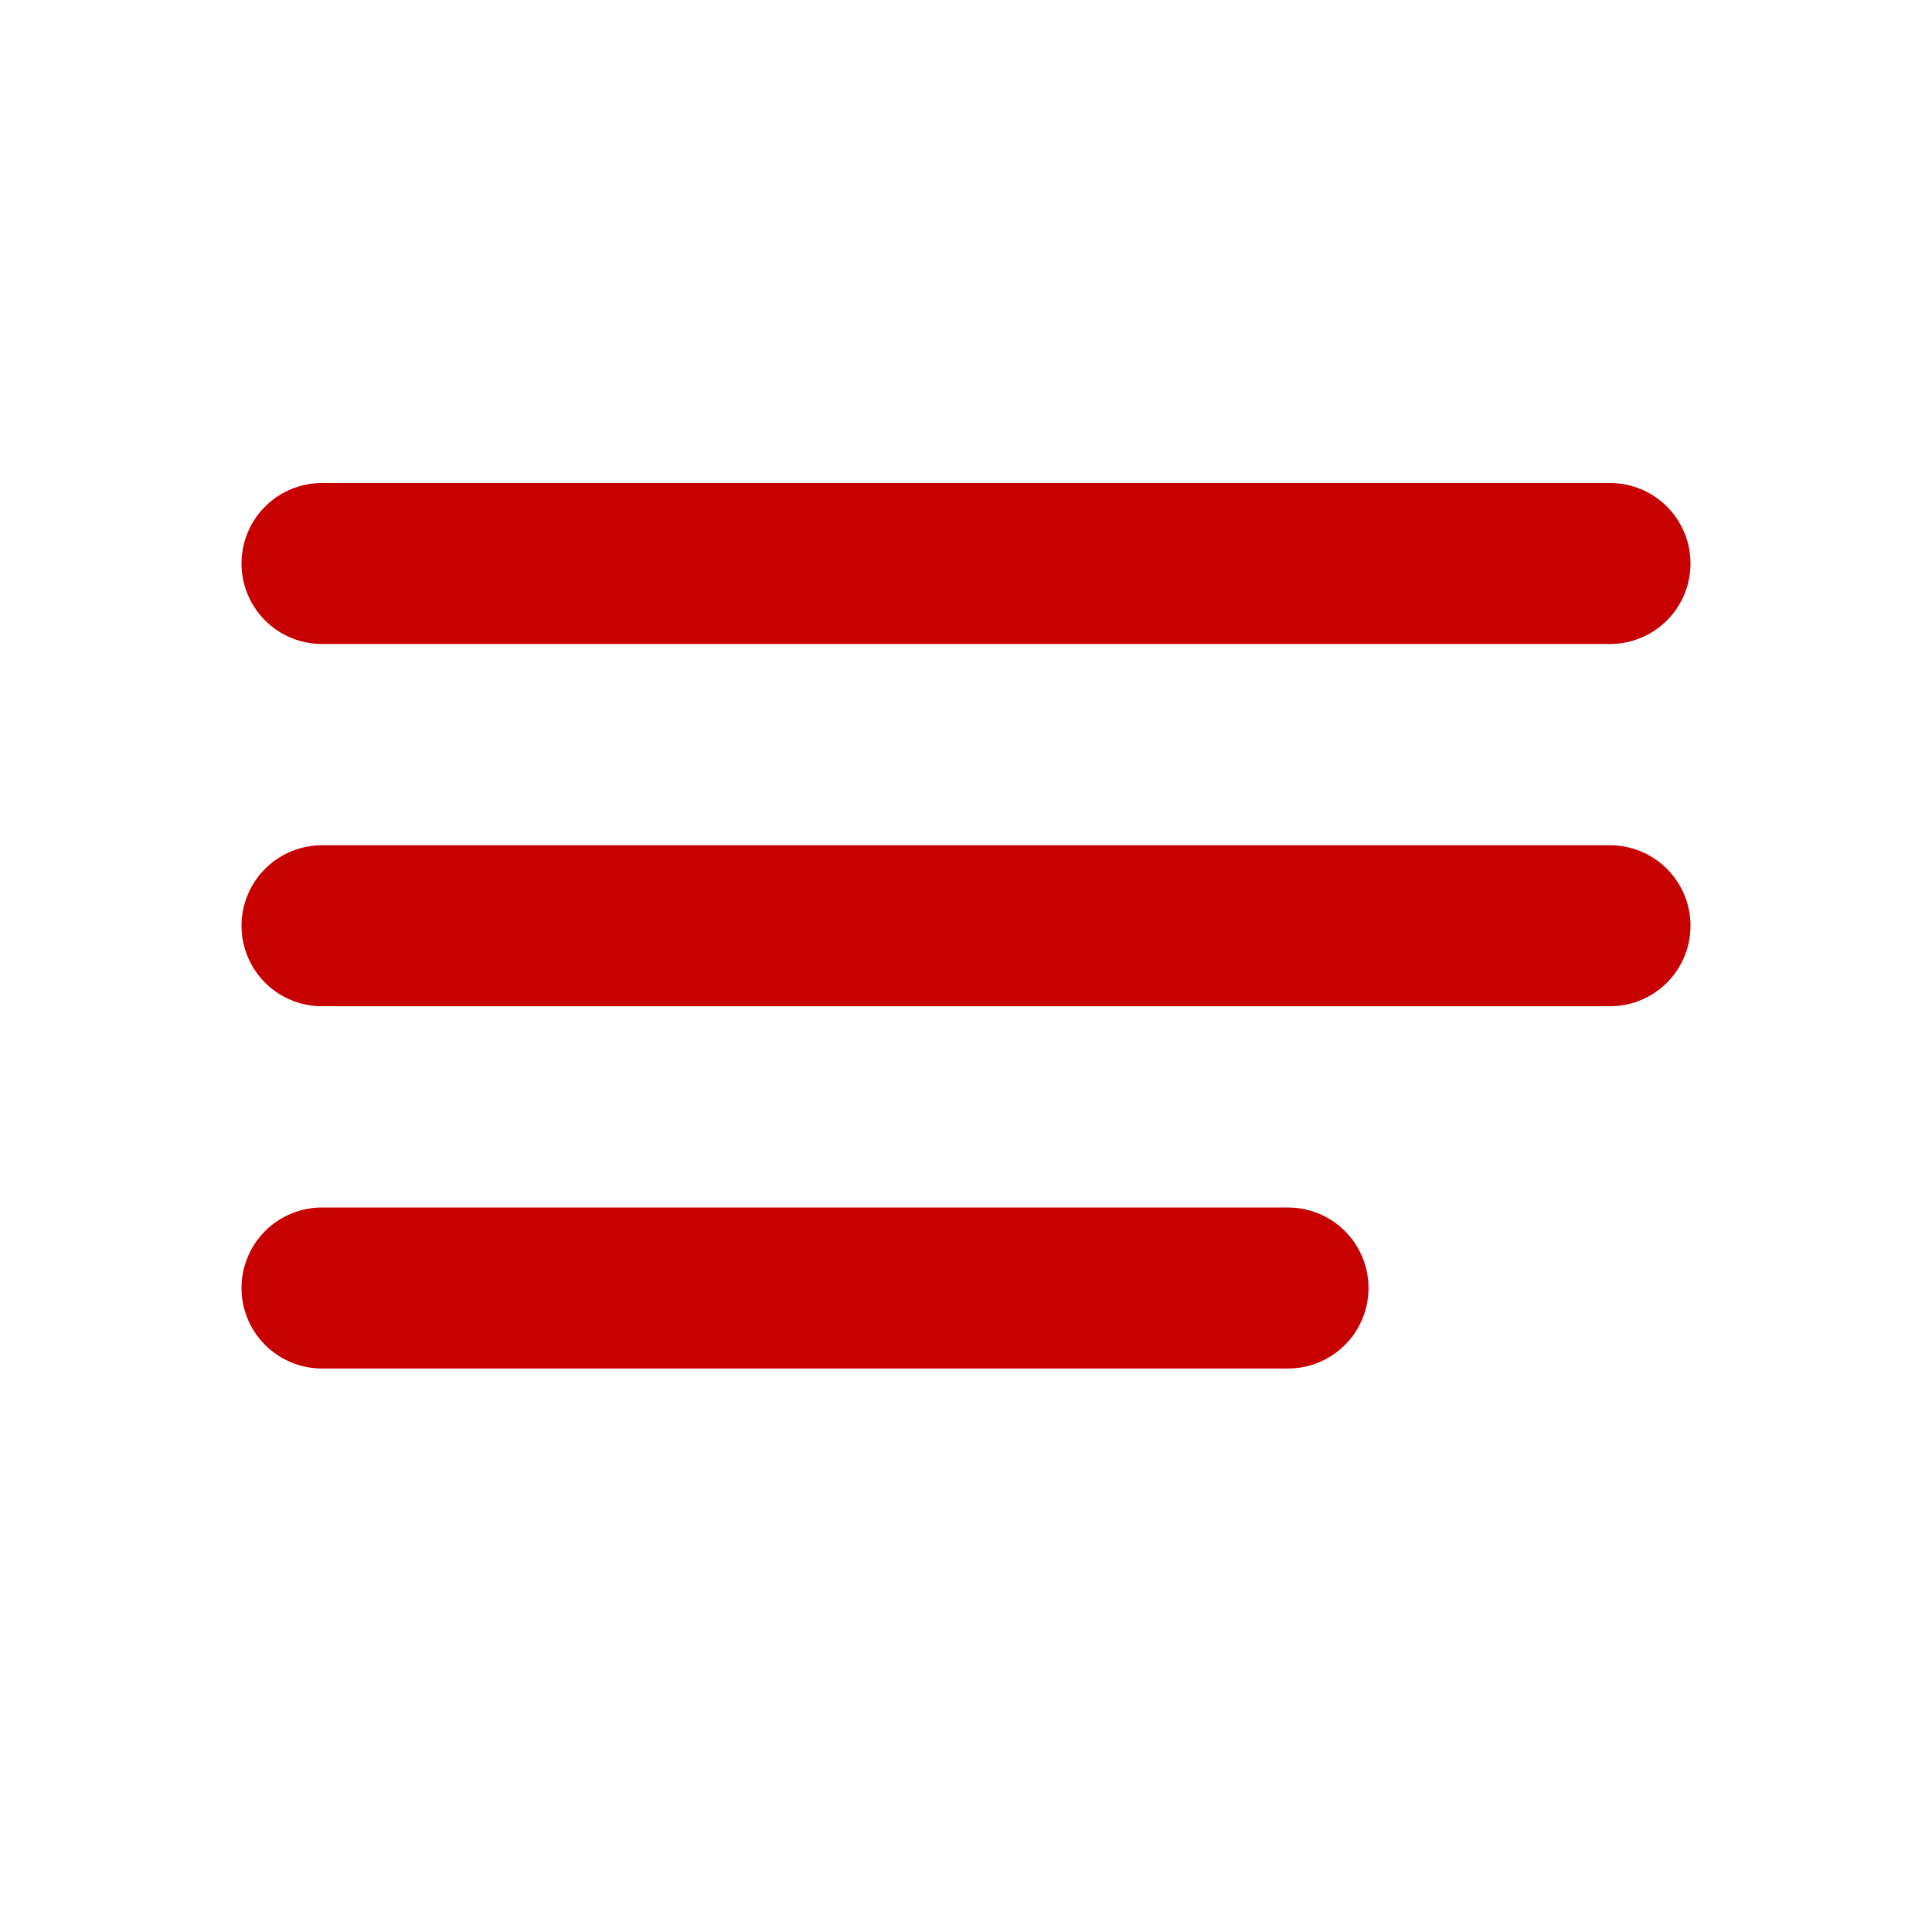 <svg width="24px" height="24px" viewBox="0 0 24 24" fill="none" xmlns="http://www.w3.org/2000/svg"><path d="M20 7H4" stroke="#C70000" stroke-width="2" stroke-linecap="round"></path><path d="M20 11.5H4" stroke="#C70000" stroke-width="2" stroke-linecap="round"></path><path d="M16 16H4" stroke="#C70000" stroke-width="2" stroke-linecap="round"></path></svg>